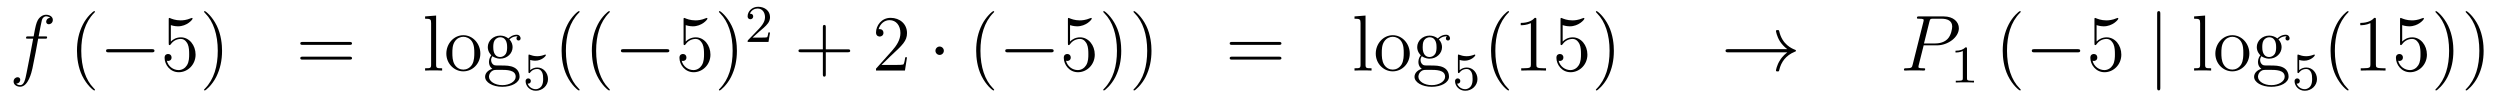<?xml version='1.0'?>
<!-- This file was generated by dvisvgm 1.14.1 -->
<svg height='15pt' version='1.1' viewBox='0 -15 377 15' width='377pt' xmlns='http://www.w3.org/2000/svg' xmlns:xlink='http://www.w3.org/1999/xlink'>
<g id='page1'>
<g transform='matrix(1 0 0 1 -132 650)'>
<path d='M138.772 -659.166C139.011 -659.166 139.106 -659.166 139.106 -659.393C139.106 -659.512 139.011 -659.512 138.795 -659.512H137.827C138.054 -660.743 138.222 -661.592 138.317 -661.975C138.389 -662.262 138.64 -662.537 138.951 -662.537C139.202 -662.537 139.453 -662.429 139.572 -662.322C139.106 -662.274 138.963 -661.927 138.963 -661.724C138.963 -661.485 139.142 -661.341 139.369 -661.341C139.608 -661.341 139.967 -661.544 139.967 -661.999C139.967 -662.501 139.465 -662.776 138.939 -662.776C138.425 -662.776 137.923 -662.393 137.684 -661.927C137.468 -661.508 137.349 -661.078 137.074 -659.512H136.273C136.046 -659.512 135.927 -659.512 135.927 -659.297C135.927 -659.166 135.998 -659.166 136.237 -659.166H137.002C136.787 -658.054 136.297 -655.352 136.022 -654.073C135.819 -653.033 135.64 -652.16 135.042 -652.16C135.006 -652.16 134.659 -652.16 134.444 -652.387C135.054 -652.435 135.054 -652.961 135.054 -652.973C135.054 -653.212 134.874 -653.356 134.648 -653.356C134.408 -653.356 134.05 -653.152 134.05 -652.698C134.05 -652.184 134.576 -651.921 135.042 -651.921C136.261 -651.921 136.763 -654.109 136.895 -654.707C137.11 -655.627 137.696 -658.807 137.755 -659.166H138.772Z' fill-rule='evenodd'/>
<path d='M146.323 -651.455C146.323 -651.491 146.323 -651.515 146.12 -651.718C144.924 -652.926 144.255 -654.898 144.255 -657.337C144.255 -659.656 144.817 -661.652 146.203 -663.063C146.323 -663.17 146.323 -663.194 146.323 -663.23C146.323 -663.302 146.263 -663.326 146.215 -663.326C146.06 -663.326 145.08 -662.465 144.494 -661.293C143.884 -660.086 143.609 -658.807 143.609 -657.337C143.609 -656.272 143.777 -654.85 144.398 -653.571C145.103 -652.137 146.084 -651.359 146.215 -651.359C146.263 -651.359 146.323 -651.383 146.323 -651.455Z' fill-rule='evenodd'/>
<path d='M154.874 -657.109C155.077 -657.109 155.293 -657.109 155.293 -657.348C155.293 -657.588 155.077 -657.588 154.874 -657.588H148.407C148.204 -657.588 147.989 -657.588 147.989 -657.348C147.989 -657.109 148.204 -657.109 148.407 -657.109H154.874Z' fill-rule='evenodd'/>
<path d='M157.765 -661.21C158.279 -661.042 158.697 -661.03 158.829 -661.03C160.18 -661.03 161.04 -662.022 161.04 -662.19C161.04 -662.238 161.016 -662.298 160.945 -662.298C160.921 -662.298 160.897 -662.298 160.789 -662.25C160.12 -661.963 159.546 -661.927 159.235 -661.927C158.446 -661.927 157.884 -662.166 157.657 -662.262C157.573 -662.298 157.55 -662.298 157.538 -662.298C157.442 -662.298 157.442 -662.226 157.442 -662.034V-658.484C157.442 -658.269 157.442 -658.197 157.586 -658.197C157.645 -658.197 157.657 -658.209 157.777 -658.353C158.112 -658.843 158.673 -659.13 159.271 -659.13C159.905 -659.13 160.215 -658.544 160.311 -658.341C160.514 -657.874 160.526 -657.289 160.526 -656.834C160.526 -656.38 160.526 -655.699 160.192 -655.161C159.928 -654.731 159.462 -654.432 158.936 -654.432C158.147 -654.432 157.37 -654.97 157.155 -655.842C157.215 -655.818 157.287 -655.807 157.347 -655.807C157.55 -655.807 157.872 -655.926 157.872 -656.332C157.872 -656.667 157.645 -656.858 157.347 -656.858C157.131 -656.858 156.82 -656.751 156.82 -656.285C156.82 -655.268 157.633 -654.109 158.96 -654.109C160.311 -654.109 161.494 -655.245 161.494 -656.763C161.494 -658.185 160.538 -659.369 159.283 -659.369C158.602 -659.369 158.076 -659.07 157.765 -658.735V-661.21ZM165.486 -657.337C165.486 -658.245 165.366 -659.727 164.697 -661.114C163.992 -662.548 163.011 -663.326 162.88 -663.326C162.832 -663.326 162.772 -663.302 162.772 -663.23C162.772 -663.194 162.772 -663.17 162.975 -662.967C164.171 -661.76 164.84 -659.787 164.84 -657.348C164.84 -655.029 164.278 -653.033 162.891 -651.622C162.772 -651.515 162.772 -651.491 162.772 -651.455C162.772 -651.383 162.832 -651.359 162.88 -651.359C163.035 -651.359 164.015 -652.22 164.601 -653.392C165.211 -654.611 165.486 -655.902 165.486 -657.337Z' fill-rule='evenodd'/>
<path d='M184.701 -658.233C184.868 -658.233 185.084 -658.233 185.084 -658.448C185.084 -658.675 184.881 -658.675 184.701 -658.675H177.66C177.493 -658.675 177.278 -658.675 177.278 -658.46C177.278 -658.233 177.481 -658.233 177.66 -658.233H184.701ZM184.701 -656.01C184.868 -656.01 185.084 -656.01 185.084 -656.225C185.084 -656.452 184.881 -656.452 184.701 -656.452H177.66C177.493 -656.452 177.278 -656.452 177.278 -656.237C177.278 -656.01 177.481 -656.01 177.66 -656.01H184.701Z' fill-rule='evenodd'/>
<path d='M197.766 -662.656L196.104 -662.525V-662.178C196.916 -662.178 197.012 -662.094 197.012 -661.508V-655.245C197.012 -654.707 196.88 -654.707 196.104 -654.707V-654.36C196.439 -654.384 197.024 -654.384 197.383 -654.384S198.34 -654.384 198.674 -654.36V-654.707C197.909 -654.707 197.766 -654.707 197.766 -655.245V-662.656ZM204.436 -656.918C204.436 -658.46 203.264 -659.692 201.878 -659.692C200.443 -659.692 199.308 -658.424 199.308 -656.918C199.308 -655.388 200.503 -654.24 201.866 -654.24C203.276 -654.24 204.436 -655.412 204.436 -656.918ZM201.878 -654.503C201.436 -654.503 200.898 -654.695 200.551 -655.28C200.228 -655.818 200.216 -656.524 200.216 -657.026C200.216 -657.48 200.216 -658.209 200.587 -658.747C200.922 -659.261 201.448 -659.452 201.866 -659.452C202.332 -659.452 202.835 -659.237 203.158 -658.771C203.527 -658.221 203.527 -657.468 203.527 -657.026C203.527 -656.607 203.527 -655.866 203.216 -655.304C202.882 -654.731 202.332 -654.503 201.878 -654.503ZM206.251 -656.524C206.814 -656.153 207.292 -656.153 207.424 -656.153C208.499 -656.153 209.3 -656.966 209.3 -657.887C209.3 -658.209 209.204 -658.663 208.822 -659.046C209.288 -659.524 209.85 -659.524 209.91 -659.524C209.958 -659.524 210.017 -659.524 210.065 -659.5C209.946 -659.452 209.886 -659.333 209.886 -659.201C209.886 -659.034 210.006 -658.891 210.197 -658.891C210.293 -658.891 210.508 -658.95 210.508 -659.213C210.508 -659.428 210.34 -659.763 209.922 -659.763C209.3 -659.763 208.834 -659.381 208.667 -659.201C208.308 -659.476 207.889 -659.632 207.436 -659.632C206.359 -659.632 205.559 -658.819 205.559 -657.898C205.559 -657.217 205.976 -656.775 206.096 -656.667C205.952 -656.488 205.738 -656.141 205.738 -655.675C205.738 -654.982 206.156 -654.683 206.251 -654.623C205.702 -654.468 205.152 -654.037 205.152 -653.416C205.152 -652.591 206.275 -651.909 207.746 -651.909C209.168 -651.909 210.352 -652.543 210.352 -653.44C210.352 -653.738 210.269 -654.444 209.551 -654.814C208.942 -655.125 208.344 -655.125 207.316 -655.125C206.586 -655.125 206.503 -655.125 206.287 -655.352C206.168 -655.472 206.06 -655.699 206.06 -655.95C206.06 -656.153 206.132 -656.356 206.251 -656.524ZM207.436 -656.404C206.383 -656.404 206.383 -657.612 206.383 -657.887C206.383 -658.102 206.383 -658.592 206.586 -658.914C206.814 -659.261 207.173 -659.381 207.424 -659.381C208.475 -659.381 208.475 -658.173 208.475 -657.898C208.475 -657.683 208.475 -657.193 208.272 -656.87C208.045 -656.524 207.686 -656.404 207.436 -656.404ZM207.758 -652.16C206.61 -652.16 205.738 -652.746 205.738 -653.427C205.738 -653.523 205.762 -653.989 206.215 -654.3C206.479 -654.468 206.586 -654.468 207.424 -654.468C208.416 -654.468 209.766 -654.468 209.766 -653.427C209.766 -652.722 208.858 -652.16 207.758 -652.16Z' fill-rule='evenodd'/>
<path d='M211.956 -655.958C212.059 -655.926 212.378 -655.847 212.712 -655.847C213.709 -655.847 214.314 -656.548 214.314 -656.667C214.314 -656.755 214.259 -656.779 214.218 -656.779C214.202 -656.779 214.187 -656.779 214.115 -656.739C213.804 -656.62 213.438 -656.524 213.007 -656.524C212.537 -656.524 212.147 -656.643 211.9 -656.739C211.82 -656.779 211.804 -656.779 211.796 -656.779C211.692 -656.779 211.692 -656.691 211.692 -656.548V-654.213C211.692 -654.07 211.692 -653.974 211.82 -653.974C211.884 -653.974 211.908 -654.006 211.948 -654.07C212.044 -654.189 212.346 -654.596 213.024 -654.596C213.469 -654.596 213.685 -654.229 213.756 -654.078C213.892 -653.791 213.908 -653.424 213.908 -653.113C213.908 -652.819 213.9 -652.388 213.677 -652.038C213.526 -651.799 213.206 -651.552 212.784 -651.552C212.267 -651.552 211.757 -651.878 211.573 -652.396C211.597 -652.388 211.645 -652.388 211.652 -652.388C211.876 -652.388 212.051 -652.532 212.051 -652.779C212.051 -653.074 211.82 -653.177 211.661 -653.177C211.517 -653.177 211.262 -653.097 211.262 -652.755C211.262 -652.038 211.884 -651.313 212.801 -651.313C213.797 -651.313 214.64 -652.086 214.64 -653.074C214.64 -653.998 213.972 -654.819 213.031 -654.819C212.633 -654.819 212.258 -654.691 211.956 -654.42V-655.958Z' fill-rule='evenodd'/>
<path d='M219.406 -651.455C219.406 -651.491 219.406 -651.515 219.202 -651.718C218.006 -652.926 217.337 -654.898 217.337 -657.337C217.337 -659.656 217.898 -661.652 219.286 -663.063C219.406 -663.17 219.406 -663.194 219.406 -663.23C219.406 -663.302 219.346 -663.326 219.298 -663.326C219.142 -663.326 218.162 -662.465 217.577 -661.293C216.966 -660.086 216.691 -658.807 216.691 -657.337C216.691 -656.272 216.859 -654.85 217.481 -653.571C218.185 -652.137 219.166 -651.359 219.298 -651.359C219.346 -651.359 219.406 -651.383 219.406 -651.455ZM223.964 -651.455C223.964 -651.491 223.964 -651.515 223.762 -651.718C222.566 -652.926 221.897 -654.898 221.897 -657.337C221.897 -659.656 222.458 -661.652 223.846 -663.063C223.964 -663.17 223.964 -663.194 223.964 -663.23C223.964 -663.302 223.906 -663.326 223.858 -663.326C223.702 -663.326 222.722 -662.465 222.136 -661.293C221.526 -660.086 221.251 -658.807 221.251 -657.337C221.251 -656.272 221.419 -654.85 222.041 -653.571C222.745 -652.137 223.726 -651.359 223.858 -651.359C223.906 -651.359 223.964 -651.383 223.964 -651.455Z' fill-rule='evenodd'/>
<path d='M232.516 -657.109C232.718 -657.109 232.933 -657.109 232.933 -657.348C232.933 -657.588 232.718 -657.588 232.516 -657.588H226.048C225.845 -657.588 225.629 -657.588 225.629 -657.348C225.629 -657.109 225.845 -657.109 226.048 -657.109H232.516Z' fill-rule='evenodd'/>
<path d='M235.405 -661.21C235.92 -661.042 236.338 -661.03 236.47 -661.03C237.821 -661.03 238.681 -662.022 238.681 -662.19C238.681 -662.238 238.657 -662.298 238.585 -662.298C238.561 -662.298 238.537 -662.298 238.43 -662.25C237.761 -661.963 237.187 -661.927 236.876 -661.927C236.087 -661.927 235.525 -662.166 235.298 -662.262C235.214 -662.298 235.19 -662.298 235.178 -662.298C235.082 -662.298 235.082 -662.226 235.082 -662.034V-658.484C235.082 -658.269 235.082 -658.197 235.226 -658.197C235.286 -658.197 235.298 -658.209 235.417 -658.353C235.752 -658.843 236.315 -659.13 236.911 -659.13C237.546 -659.13 237.856 -658.544 237.952 -658.341C238.156 -657.874 238.168 -657.289 238.168 -656.834C238.168 -656.38 238.168 -655.699 237.833 -655.161C237.569 -654.731 237.103 -654.432 236.578 -654.432C235.788 -654.432 235.012 -654.97 234.796 -655.842C234.856 -655.818 234.928 -655.807 234.988 -655.807C235.19 -655.807 235.513 -655.926 235.513 -656.332C235.513 -656.667 235.286 -656.858 234.988 -656.858C234.772 -656.858 234.461 -656.751 234.461 -656.285C234.461 -655.268 235.274 -654.109 236.602 -654.109C237.952 -654.109 239.135 -655.245 239.135 -656.763C239.135 -658.185 238.178 -659.369 236.924 -659.369C236.243 -659.369 235.716 -659.07 235.405 -658.735V-661.21ZM243.126 -657.337C243.126 -658.245 243.007 -659.727 242.338 -661.114C241.632 -662.548 240.652 -663.326 240.521 -663.326C240.473 -663.326 240.413 -663.302 240.413 -663.23C240.413 -663.194 240.413 -663.17 240.616 -662.967C241.812 -661.76 242.482 -659.787 242.482 -657.348C242.482 -655.029 241.919 -653.033 240.533 -651.622C240.413 -651.515 240.413 -651.491 240.413 -651.455C240.413 -651.383 240.473 -651.359 240.521 -651.359C240.676 -651.359 241.656 -652.22 242.242 -653.392C242.851 -654.611 243.126 -655.902 243.126 -657.337Z' fill-rule='evenodd'/>
<path d='M246.568 -660.306C246.695 -660.425 247.03 -660.688 247.157 -660.8C247.651 -661.254 248.12 -661.692 248.12 -662.417C248.12 -663.365 247.324 -663.979 246.328 -663.979C245.372 -663.979 244.742 -663.254 244.742 -662.545C244.742 -662.154 245.053 -662.098 245.165 -662.098C245.332 -662.098 245.579 -662.218 245.579 -662.521C245.579 -662.935 245.18 -662.935 245.086 -662.935C245.316 -663.517 245.85 -663.716 246.24 -663.716C246.982 -663.716 247.364 -663.087 247.364 -662.417C247.364 -661.588 246.782 -660.983 245.842 -660.019L244.838 -658.983C244.742 -658.895 244.742 -658.879 244.742 -658.68H247.89L248.12 -660.106H247.873C247.85 -659.947 247.787 -659.548 247.691 -659.397C247.643 -659.333 247.037 -659.333 246.91 -659.333H245.491L246.568 -660.306Z' fill-rule='evenodd'/>
<path d='M256.53 -657.121H259.829C259.997 -657.121 260.212 -657.121 260.212 -657.337C260.212 -657.564 260.009 -657.564 259.829 -657.564H256.53V-660.863C256.53 -661.03 256.53 -661.246 256.314 -661.246C256.087 -661.246 256.087 -661.042 256.087 -660.863V-657.564H252.788C252.62 -657.564 252.406 -657.564 252.406 -657.348C252.406 -657.121 252.608 -657.121 252.788 -657.121H256.087V-653.822C256.087 -653.655 256.087 -653.44 256.302 -653.44C256.53 -653.44 256.53 -653.643 256.53 -653.822V-657.121Z' fill-rule='evenodd'/>
<path d='M268.777 -656.368H268.514C268.478 -656.165 268.382 -655.507 268.262 -655.316C268.18 -655.209 267.498 -655.209 267.139 -655.209H264.928C265.25 -655.484 265.98 -656.249 266.291 -656.536C268.108 -658.209 268.777 -658.831 268.777 -660.014C268.777 -661.389 267.689 -662.309 266.303 -662.309C264.916 -662.309 264.103 -661.126 264.103 -660.098C264.103 -659.488 264.629 -659.488 264.665 -659.488C264.916 -659.488 265.226 -659.667 265.226 -660.05C265.226 -660.385 265 -660.612 264.665 -660.612C264.557 -660.612 264.534 -660.612 264.498 -660.6C264.725 -661.413 265.37 -661.963 266.147 -661.963C267.163 -661.963 267.785 -661.114 267.785 -660.014C267.785 -658.998 267.199 -658.113 266.518 -657.348L264.103 -654.647V-654.36H268.466L268.777 -656.368Z' fill-rule='evenodd'/>
<path d='M274.332 -657.348C274.332 -657.695 274.044 -657.982 273.697 -657.982C273.352 -657.982 273.065 -657.695 273.065 -657.348C273.065 -657.002 273.352 -656.715 273.697 -656.715C274.044 -656.715 274.332 -657.002 274.332 -657.348Z' fill-rule='evenodd'/>
<path d='M281.921 -651.455C281.921 -651.491 281.921 -651.515 281.717 -651.718C280.522 -652.926 279.852 -654.898 279.852 -657.337C279.852 -659.656 280.415 -661.652 281.801 -663.063C281.921 -663.17 281.921 -663.194 281.921 -663.23C281.921 -663.302 281.861 -663.326 281.813 -663.326C281.658 -663.326 280.678 -662.465 280.092 -661.293C279.482 -660.086 279.208 -658.807 279.208 -657.337C279.208 -656.272 279.374 -654.85 279.996 -653.571C280.702 -652.137 281.682 -651.359 281.813 -651.359C281.861 -651.359 281.921 -651.383 281.921 -651.455Z' fill-rule='evenodd'/>
<path d='M290.472 -657.109C290.675 -657.109 290.891 -657.109 290.891 -657.348C290.891 -657.588 290.675 -657.588 290.472 -657.588H284.005C283.801 -657.588 283.586 -657.588 283.586 -657.348C283.586 -657.109 283.801 -657.109 284.005 -657.109H290.472Z' fill-rule='evenodd'/>
<path d='M293.363 -661.21C293.876 -661.042 294.295 -661.03 294.426 -661.03C295.777 -661.03 296.638 -662.022 296.638 -662.19C296.638 -662.238 296.614 -662.298 296.543 -662.298C296.519 -662.298 296.495 -662.298 296.387 -662.25C295.717 -661.963 295.144 -661.927 294.833 -661.927C294.044 -661.927 293.482 -662.166 293.255 -662.262C293.171 -662.298 293.147 -662.298 293.136 -662.298C293.04 -662.298 293.04 -662.226 293.04 -662.034V-658.484C293.04 -658.269 293.04 -658.197 293.183 -658.197C293.243 -658.197 293.255 -658.209 293.375 -658.353C293.71 -658.843 294.271 -659.13 294.869 -659.13C295.502 -659.13 295.813 -658.544 295.908 -658.341C296.112 -657.874 296.124 -657.289 296.124 -656.834C296.124 -656.38 296.124 -655.699 295.789 -655.161C295.526 -654.731 295.06 -654.432 294.534 -654.432C293.744 -654.432 292.968 -654.97 292.753 -655.842C292.813 -655.818 292.884 -655.807 292.944 -655.807C293.147 -655.807 293.47 -655.926 293.47 -656.332C293.47 -656.667 293.243 -656.858 292.944 -656.858C292.729 -656.858 292.418 -656.751 292.418 -656.285C292.418 -655.268 293.231 -654.109 294.558 -654.109C295.908 -654.109 297.092 -655.245 297.092 -656.763C297.092 -658.185 296.136 -659.369 294.881 -659.369C294.199 -659.369 293.674 -659.07 293.363 -658.735V-661.21ZM301.084 -657.337C301.084 -658.245 300.964 -659.727 300.294 -661.114C299.59 -662.548 298.609 -663.326 298.477 -663.326C298.429 -663.326 298.369 -663.302 298.369 -663.23C298.369 -663.194 298.369 -663.17 298.573 -662.967C299.768 -661.76 300.438 -659.787 300.438 -657.348C300.438 -655.029 299.876 -653.033 298.489 -651.622C298.369 -651.515 298.369 -651.491 298.369 -651.455C298.369 -651.383 298.429 -651.359 298.477 -651.359C298.632 -651.359 299.612 -652.22 300.199 -653.392C300.809 -654.611 301.084 -655.902 301.084 -657.337ZM305.644 -657.337C305.644 -658.245 305.524 -659.727 304.854 -661.114C304.15 -662.548 303.169 -663.326 303.037 -663.326C302.989 -663.326 302.929 -663.302 302.929 -663.23C302.929 -663.194 302.929 -663.17 303.133 -662.967C304.328 -661.76 304.998 -659.787 304.998 -657.348C304.998 -655.029 304.436 -653.033 303.049 -651.622C302.929 -651.515 302.929 -651.491 302.929 -651.455C302.929 -651.383 302.989 -651.359 303.037 -651.359C303.192 -651.359 304.172 -652.22 304.759 -653.392C305.369 -654.611 305.644 -655.902 305.644 -657.337Z' fill-rule='evenodd'/>
<path d='M324.858 -658.233C325.025 -658.233 325.24 -658.233 325.24 -658.448C325.24 -658.675 325.037 -658.675 324.858 -658.675H317.816C317.65 -658.675 317.434 -658.675 317.434 -658.46C317.434 -658.233 317.638 -658.233 317.816 -658.233H324.858ZM324.858 -656.01C325.025 -656.01 325.24 -656.01 325.24 -656.225C325.24 -656.452 325.037 -656.452 324.858 -656.452H317.816C317.65 -656.452 317.434 -656.452 317.434 -656.237C317.434 -656.01 317.638 -656.01 317.816 -656.01H324.858Z' fill-rule='evenodd'/>
<path d='M337.922 -662.656L336.26 -662.525V-662.178C337.073 -662.178 337.169 -662.094 337.169 -661.508V-655.245C337.169 -654.707 337.037 -654.707 336.26 -654.707V-654.36C336.595 -654.384 337.181 -654.384 337.54 -654.384C337.898 -654.384 338.496 -654.384 338.831 -654.36V-654.707C338.065 -654.707 337.922 -654.707 337.922 -655.245V-662.656ZM344.592 -656.918C344.592 -658.46 343.421 -659.692 342.035 -659.692C340.6 -659.692 339.464 -658.424 339.464 -656.918C339.464 -655.388 340.66 -654.24 342.023 -654.24C343.433 -654.24 344.592 -655.412 344.592 -656.918ZM342.035 -654.503C341.592 -654.503 341.054 -654.695 340.708 -655.28C340.385 -655.818 340.373 -656.524 340.373 -657.026C340.373 -657.48 340.373 -658.209 340.744 -658.747C341.078 -659.261 341.604 -659.452 342.023 -659.452C342.488 -659.452 342.99 -659.237 343.313 -658.771C343.684 -658.221 343.684 -657.468 343.684 -657.026C343.684 -656.607 343.684 -655.866 343.373 -655.304C343.038 -654.731 342.488 -654.503 342.035 -654.503ZM346.408 -656.524C346.97 -656.153 347.448 -656.153 347.58 -656.153C348.655 -656.153 349.457 -656.966 349.457 -657.887C349.457 -658.209 349.361 -658.663 348.978 -659.046C349.445 -659.524 350.006 -659.524 350.066 -659.524C350.114 -659.524 350.173 -659.524 350.221 -659.5C350.101 -659.452 350.042 -659.333 350.042 -659.201C350.042 -659.034 350.161 -658.891 350.353 -658.891C350.449 -658.891 350.664 -658.95 350.664 -659.213C350.664 -659.428 350.496 -659.763 350.078 -659.763C349.457 -659.763 348.99 -659.381 348.823 -659.201C348.464 -659.476 348.046 -659.632 347.591 -659.632C346.516 -659.632 345.714 -658.819 345.714 -657.898C345.714 -657.217 346.133 -656.775 346.253 -656.667C346.109 -656.488 345.894 -656.141 345.894 -655.675C345.894 -654.982 346.313 -654.683 346.408 -654.623C345.858 -654.468 345.308 -654.037 345.308 -653.416C345.308 -652.591 346.432 -651.909 347.903 -651.909C349.325 -651.909 350.508 -652.543 350.508 -653.44C350.508 -653.738 350.424 -654.444 349.708 -654.814C349.098 -655.125 348.5 -655.125 347.472 -655.125C346.742 -655.125 346.658 -655.125 346.444 -655.352C346.325 -655.472 346.217 -655.699 346.217 -655.95C346.217 -656.153 346.289 -656.356 346.408 -656.524ZM347.591 -656.404C346.54 -656.404 346.54 -657.612 346.54 -657.887C346.54 -658.102 346.54 -658.592 346.742 -658.914C346.97 -659.261 347.329 -659.381 347.58 -659.381C348.631 -659.381 348.631 -658.173 348.631 -657.898C348.631 -657.683 348.631 -657.193 348.428 -656.87C348.202 -656.524 347.843 -656.404 347.591 -656.404ZM347.915 -652.16C346.766 -652.16 345.894 -652.746 345.894 -653.427C345.894 -653.523 345.918 -653.989 346.372 -654.3C346.636 -654.468 346.742 -654.468 347.58 -654.468C348.571 -654.468 349.922 -654.468 349.922 -653.427C349.922 -652.722 349.014 -652.16 347.915 -652.16Z' fill-rule='evenodd'/>
<path d='M352.116 -655.958C352.219 -655.926 352.538 -655.847 352.872 -655.847C353.869 -655.847 354.474 -656.548 354.474 -656.667C354.474 -656.755 354.419 -656.779 354.378 -656.779C354.362 -656.779 354.347 -656.779 354.275 -656.739C353.964 -656.62 353.598 -656.524 353.167 -656.524C352.697 -656.524 352.307 -656.643 352.06 -656.739C351.98 -656.779 351.964 -656.779 351.956 -656.779C351.852 -656.779 351.852 -656.691 351.852 -656.548V-654.213C351.852 -654.07 351.852 -653.974 351.98 -653.974C352.044 -653.974 352.068 -654.006 352.108 -654.07C352.204 -654.189 352.506 -654.596 353.184 -654.596C353.629 -654.596 353.845 -654.229 353.916 -654.078C354.052 -653.791 354.068 -653.424 354.068 -653.113C354.068 -652.819 354.06 -652.388 353.837 -652.038C353.686 -651.799 353.366 -651.552 352.944 -651.552C352.427 -651.552 351.917 -651.878 351.733 -652.396C351.757 -652.388 351.805 -652.388 351.812 -652.388C352.036 -652.388 352.211 -652.532 352.211 -652.779C352.211 -653.074 351.98 -653.177 351.821 -653.177C351.677 -653.177 351.422 -653.097 351.422 -652.755C351.422 -652.038 352.044 -651.313 352.961 -651.313C353.957 -651.313 354.8 -652.086 354.8 -653.074C354.8 -653.998 354.132 -654.819 353.191 -654.819C352.793 -654.819 352.418 -654.691 352.116 -654.42V-655.958Z' fill-rule='evenodd'/>
<path d='M359.566 -651.455C359.566 -651.491 359.566 -651.515 359.362 -651.718C358.166 -652.926 357.497 -654.898 357.497 -657.337C357.497 -659.656 358.058 -661.652 359.446 -663.063C359.566 -663.17 359.566 -663.194 359.566 -663.23C359.566 -663.302 359.506 -663.326 359.458 -663.326C359.302 -663.326 358.322 -662.465 357.737 -661.293C357.126 -660.086 356.851 -658.807 356.851 -657.337C356.851 -656.272 357.019 -654.85 357.641 -653.571C358.345 -652.137 359.326 -651.359 359.458 -651.359C359.506 -651.359 359.566 -651.383 359.566 -651.455ZM363.683 -662.022C363.683 -662.298 363.683 -662.309 363.444 -662.309C363.157 -661.987 362.558 -661.544 361.327 -661.544V-661.198C361.603 -661.198 362.201 -661.198 362.857 -661.508V-655.28C362.857 -654.85 362.822 -654.707 361.77 -654.707H361.399V-654.36C361.722 -654.384 362.881 -654.384 363.276 -654.384S364.818 -654.384 365.141 -654.36V-654.707H364.77C363.719 -654.707 363.683 -654.85 363.683 -655.28V-662.022ZM367.65 -661.21C368.164 -661.042 368.582 -661.03 368.714 -661.03C370.064 -661.03 370.926 -662.022 370.926 -662.19C370.926 -662.238 370.901 -662.298 370.83 -662.298C370.806 -662.298 370.782 -662.298 370.674 -662.25C370.004 -661.963 369.431 -661.927 369.12 -661.927C368.332 -661.927 367.77 -662.166 367.542 -662.262C367.459 -662.298 367.435 -662.298 367.423 -662.298C367.327 -662.298 367.327 -662.226 367.327 -662.034V-658.484C367.327 -658.269 367.327 -658.197 367.471 -658.197C367.53 -658.197 367.542 -658.209 367.662 -658.353C367.997 -658.843 368.558 -659.13 369.156 -659.13C369.79 -659.13 370.1 -658.544 370.196 -658.341C370.399 -657.874 370.411 -657.289 370.411 -656.834C370.411 -656.38 370.411 -655.699 370.076 -655.161C369.814 -654.731 369.347 -654.432 368.821 -654.432C368.033 -654.432 367.255 -654.97 367.04 -655.842C367.1 -655.818 367.171 -655.807 367.231 -655.807C367.435 -655.807 367.758 -655.926 367.758 -656.332C367.758 -656.667 367.53 -656.858 367.231 -656.858C367.016 -656.858 366.706 -656.751 366.706 -656.285C366.706 -655.268 367.519 -654.109 368.845 -654.109C370.196 -654.109 371.38 -655.245 371.38 -656.763C371.38 -658.185 370.423 -659.369 369.168 -659.369C368.486 -659.369 367.961 -659.07 367.65 -658.735V-661.21ZM375.371 -657.337C375.371 -658.245 375.251 -659.727 374.582 -661.114C373.877 -662.548 372.896 -663.326 372.764 -663.326C372.716 -663.326 372.658 -663.302 372.658 -663.23C372.658 -663.194 372.658 -663.17 372.86 -662.967C374.056 -661.76 374.725 -659.787 374.725 -657.348C374.725 -655.029 374.164 -653.033 372.776 -651.622C372.658 -651.515 372.658 -651.491 372.658 -651.455C372.658 -651.383 372.716 -651.359 372.764 -651.359C372.92 -651.359 373.901 -652.22 374.486 -653.392C375.096 -654.611 375.371 -655.902 375.371 -657.337Z' fill-rule='evenodd'/>
<path d='M401.525 -657.109C400.867 -656.607 400.544 -656.117 400.448 -655.962C399.911 -655.137 399.815 -654.384 399.815 -654.372C399.815 -654.228 399.959 -654.228 400.055 -654.228C400.258 -654.228 400.27 -654.252 400.318 -654.468C400.592 -655.639 401.298 -656.643 402.648 -657.193C402.792 -657.241 402.828 -657.265 402.828 -657.348S402.756 -657.468 402.732 -657.48C402.206 -657.683 400.759 -658.281 400.306 -660.289C400.27 -660.433 400.258 -660.468 400.055 -660.468C399.959 -660.468 399.815 -660.468 399.815 -660.325C399.815 -660.301 399.923 -659.548 400.426 -658.747C400.664 -658.388 401.011 -657.97 401.525 -657.588H392.642C392.428 -657.588 392.213 -657.588 392.213 -657.348C392.213 -657.109 392.428 -657.109 392.642 -657.109H401.525Z' fill-rule='evenodd'/>
<path d='M422.089 -658.161H424.098C425.747 -658.161 427.397 -659.381 427.397 -660.743C427.397 -661.676 426.608 -662.525 425.102 -662.525H421.408C421.181 -662.525 421.073 -662.525 421.073 -662.298C421.073 -662.178 421.181 -662.178 421.36 -662.178C422.089 -662.178 422.089 -662.082 422.089 -661.951C422.089 -661.927 422.089 -661.855 422.041 -661.676L420.428 -655.245C420.32 -654.826 420.296 -654.707 419.46 -654.707C419.232 -654.707 419.113 -654.707 419.113 -654.492C419.113 -654.36 419.22 -654.36 419.292 -654.36C419.519 -654.36 419.759 -654.384 419.986 -654.384H421.385C421.612 -654.384 421.862 -654.36 422.089 -654.36C422.185 -654.36 422.317 -654.36 422.317 -654.587C422.317 -654.707 422.209 -654.707 422.03 -654.707C421.313 -654.707 421.301 -654.79 421.301 -654.91C421.301 -654.97 421.313 -655.053 421.325 -655.113L422.089 -658.161ZM422.95 -661.712C423.058 -662.154 423.106 -662.178 423.571 -662.178H424.756C425.652 -662.178 426.392 -661.891 426.392 -660.994C426.392 -660.684 426.238 -659.667 425.688 -659.118C425.484 -658.902 424.91 -658.448 423.823 -658.448H422.137L422.95 -661.712Z' fill-rule='evenodd'/>
<path d='M428.622 -657.636C428.622 -657.851 428.606 -657.859 428.39 -657.859C428.064 -657.54 427.642 -657.349 426.886 -657.349V-657.086C427.1 -657.086 427.53 -657.086 427.992 -657.301V-653.213C427.992 -652.918 427.969 -652.823 427.212 -652.823H426.932V-652.56C427.259 -652.584 427.945 -652.584 428.304 -652.584C428.662 -652.584 429.355 -652.584 429.682 -652.56V-652.823H429.403C428.646 -652.823 428.622 -652.918 428.622 -653.213V-657.636Z' fill-rule='evenodd'/>
<path d='M436.726 -651.455C436.726 -651.491 436.726 -651.515 436.522 -651.718C435.326 -652.926 434.657 -654.898 434.657 -657.337C434.657 -659.656 435.218 -661.652 436.606 -663.063C436.726 -663.17 436.726 -663.194 436.726 -663.23C436.726 -663.302 436.666 -663.326 436.618 -663.326C436.462 -663.326 435.482 -662.465 434.897 -661.293C434.286 -660.086 434.011 -658.807 434.011 -657.337C434.011 -656.272 434.179 -654.85 434.801 -653.571C435.505 -652.137 436.486 -651.359 436.618 -651.359C436.666 -651.359 436.726 -651.383 436.726 -651.455Z' fill-rule='evenodd'/>
<path d='M445.277 -657.109C445.48 -657.109 445.694 -657.109 445.694 -657.348C445.694 -657.588 445.48 -657.588 445.277 -657.588H438.809C438.606 -657.588 438.391 -657.588 438.391 -657.348C438.391 -657.109 438.606 -657.109 438.809 -657.109H445.277Z' fill-rule='evenodd'/>
<path d='M448.166 -661.21C448.681 -661.042 449.099 -661.03 449.231 -661.03C450.582 -661.03 451.442 -662.022 451.442 -662.19C451.442 -662.238 451.418 -662.298 451.346 -662.298C451.322 -662.298 451.3 -662.298 451.192 -662.25C450.522 -661.963 449.948 -661.927 449.638 -661.927C448.848 -661.927 448.286 -662.166 448.06 -662.262C447.976 -662.298 447.952 -662.298 447.94 -662.298C447.845 -662.298 447.845 -662.226 447.845 -662.034V-658.484C447.845 -658.269 447.845 -658.197 447.988 -658.197C448.048 -658.197 448.06 -658.209 448.18 -658.353C448.513 -658.843 449.076 -659.13 449.674 -659.13C450.307 -659.13 450.618 -658.544 450.713 -658.341C450.917 -657.874 450.929 -657.289 450.929 -656.834C450.929 -656.38 450.929 -655.699 450.594 -655.161C450.331 -654.731 449.864 -654.432 449.339 -654.432C448.549 -654.432 447.773 -654.97 447.557 -655.842C447.617 -655.818 447.689 -655.807 447.749 -655.807C447.952 -655.807 448.274 -655.926 448.274 -656.332C448.274 -656.667 448.048 -656.858 447.749 -656.858C447.534 -656.858 447.222 -656.751 447.222 -656.285C447.222 -655.268 448.036 -654.109 449.363 -654.109C450.713 -654.109 451.896 -655.245 451.896 -656.763C451.896 -658.185 450.941 -659.369 449.686 -659.369C449.004 -659.369 448.478 -659.07 448.166 -658.735V-661.21Z' fill-rule='evenodd'/>
<path d='M457.776 -662.895C457.776 -663.11 457.776 -663.326 457.537 -663.326C457.298 -663.326 457.298 -663.11 457.298 -662.895V-651.802C457.298 -651.587 457.298 -651.372 457.537 -651.372C457.776 -651.372 457.776 -651.587 457.776 -651.802V-662.895Z' fill-rule='evenodd'/>
<path d='M464.531 -662.656L462.87 -662.525V-662.178C463.682 -662.178 463.778 -662.094 463.778 -661.508V-655.245C463.778 -654.707 463.646 -654.707 462.87 -654.707V-654.36C463.205 -654.384 463.79 -654.384 464.149 -654.384C464.507 -654.384 465.106 -654.384 465.44 -654.36V-654.707C464.675 -654.707 464.531 -654.707 464.531 -655.245V-662.656ZM471.202 -656.918C471.202 -658.46 470.03 -659.692 468.644 -659.692C467.209 -659.692 466.074 -658.424 466.074 -656.918C466.074 -655.388 467.269 -654.24 468.632 -654.24C470.042 -654.24 471.202 -655.412 471.202 -656.918ZM468.644 -654.503C468.202 -654.503 467.664 -654.695 467.317 -655.28C466.994 -655.818 466.982 -656.524 466.982 -657.026C466.982 -657.48 466.982 -658.209 467.353 -658.747C467.688 -659.261 468.214 -659.452 468.632 -659.452C469.098 -659.452 469.6 -659.237 469.922 -658.771C470.293 -658.221 470.293 -657.468 470.293 -657.026C470.293 -656.607 470.293 -655.866 469.982 -655.304C469.648 -654.731 469.098 -654.503 468.644 -654.503ZM473.017 -656.524C473.579 -656.153 474.058 -656.153 474.19 -656.153C475.265 -656.153 476.066 -656.966 476.066 -657.887C476.066 -658.209 475.97 -658.663 475.588 -659.046C476.053 -659.524 476.616 -659.524 476.676 -659.524C476.724 -659.524 476.783 -659.524 476.831 -659.5C476.711 -659.452 476.652 -659.333 476.652 -659.201C476.652 -659.034 476.771 -658.891 476.963 -658.891C477.058 -658.891 477.274 -658.95 477.274 -659.213C477.274 -659.428 477.106 -659.763 476.688 -659.763C476.066 -659.763 475.6 -659.381 475.432 -659.201C475.074 -659.476 474.655 -659.632 474.2 -659.632C473.125 -659.632 472.324 -658.819 472.324 -657.898C472.324 -657.217 472.742 -656.775 472.862 -656.667C472.718 -656.488 472.504 -656.141 472.504 -655.675C472.504 -654.982 472.922 -654.683 473.017 -654.623C472.468 -654.468 471.918 -654.037 471.918 -653.416C471.918 -652.591 473.041 -651.909 474.512 -651.909C475.934 -651.909 477.118 -652.543 477.118 -653.44C477.118 -653.738 477.034 -654.444 476.317 -654.814C475.708 -655.125 475.109 -655.125 474.082 -655.125C473.352 -655.125 473.268 -655.125 473.053 -655.352C472.933 -655.472 472.826 -655.699 472.826 -655.95C472.826 -656.153 472.898 -656.356 473.017 -656.524ZM474.2 -656.404C473.149 -656.404 473.149 -657.612 473.149 -657.887C473.149 -658.102 473.149 -658.592 473.352 -658.914C473.579 -659.261 473.938 -659.381 474.19 -659.381C475.241 -659.381 475.241 -658.173 475.241 -657.898C475.241 -657.683 475.241 -657.193 475.038 -656.87C474.811 -656.524 474.452 -656.404 474.2 -656.404ZM474.523 -652.16C473.376 -652.16 472.504 -652.746 472.504 -653.427C472.504 -653.523 472.528 -653.989 472.981 -654.3C473.245 -654.468 473.352 -654.468 474.19 -654.468C475.181 -654.468 476.532 -654.468 476.532 -653.427C476.532 -652.722 475.624 -652.16 474.523 -652.16Z' fill-rule='evenodd'/>
<path d='M478.716 -655.958C478.819 -655.926 479.138 -655.847 479.472 -655.847C480.469 -655.847 481.074 -656.548 481.074 -656.667C481.074 -656.755 481.019 -656.779 480.978 -656.779C480.962 -656.779 480.947 -656.779 480.875 -656.739C480.564 -656.62 480.198 -656.524 479.767 -656.524C479.297 -656.524 478.907 -656.643 478.66 -656.739C478.58 -656.779 478.564 -656.779 478.556 -656.779C478.452 -656.779 478.452 -656.691 478.452 -656.548V-654.213C478.452 -654.07 478.452 -653.974 478.58 -653.974C478.644 -653.974 478.668 -654.006 478.708 -654.07C478.804 -654.189 479.106 -654.596 479.784 -654.596C480.229 -654.596 480.445 -654.229 480.517 -654.078C480.652 -653.791 480.668 -653.424 480.668 -653.113C480.668 -652.819 480.66 -652.388 480.437 -652.038C480.286 -651.799 479.966 -651.552 479.544 -651.552C479.027 -651.552 478.517 -651.878 478.333 -652.396C478.357 -652.388 478.405 -652.388 478.412 -652.388C478.636 -652.388 478.811 -652.532 478.811 -652.779C478.811 -653.074 478.58 -653.177 478.421 -653.177C478.277 -653.177 478.022 -653.097 478.022 -652.755C478.022 -652.038 478.644 -651.313 479.561 -651.313C480.557 -651.313 481.402 -652.086 481.402 -653.074C481.402 -653.998 480.732 -654.819 479.791 -654.819C479.393 -654.819 479.018 -654.691 478.716 -654.42V-655.958Z' fill-rule='evenodd'/>
<path d='M486.166 -651.455C486.166 -651.491 486.166 -651.515 485.962 -651.718C484.766 -652.926 484.097 -654.898 484.097 -657.337C484.097 -659.656 484.658 -661.652 486.046 -663.063C486.166 -663.17 486.166 -663.194 486.166 -663.23C486.166 -663.302 486.106 -663.326 486.058 -663.326C485.902 -663.326 484.922 -662.465 484.337 -661.293C483.726 -660.086 483.451 -658.807 483.451 -657.337C483.451 -656.272 483.619 -654.85 484.241 -653.571C484.945 -652.137 485.926 -651.359 486.058 -651.359C486.106 -651.359 486.166 -651.383 486.166 -651.455ZM490.283 -662.022C490.283 -662.298 490.283 -662.309 490.044 -662.309C489.757 -661.987 489.158 -661.544 487.927 -661.544V-661.198C488.203 -661.198 488.801 -661.198 489.457 -661.508V-655.28C489.457 -654.85 489.422 -654.707 488.37 -654.707H487.999V-654.36C488.322 -654.384 489.481 -654.384 489.876 -654.384C490.271 -654.384 491.418 -654.384 491.741 -654.36V-654.707H491.37C490.319 -654.707 490.283 -654.85 490.283 -655.28V-662.022ZM494.25 -661.21C494.764 -661.042 495.182 -661.03 495.314 -661.03C496.664 -661.03 497.526 -662.022 497.526 -662.19C497.526 -662.238 497.501 -662.298 497.43 -662.298C497.406 -662.298 497.382 -662.298 497.274 -662.25C496.604 -661.963 496.031 -661.927 495.72 -661.927C494.932 -661.927 494.37 -662.166 494.142 -662.262C494.059 -662.298 494.035 -662.298 494.023 -662.298C493.927 -662.298 493.927 -662.226 493.927 -662.034V-658.484C493.927 -658.269 493.927 -658.197 494.071 -658.197C494.13 -658.197 494.142 -658.209 494.262 -658.353C494.597 -658.843 495.158 -659.13 495.756 -659.13C496.39 -659.13 496.7 -658.544 496.796 -658.341C496.999 -657.874 497.011 -657.289 497.011 -656.834C497.011 -656.38 497.011 -655.699 496.676 -655.161C496.414 -654.731 495.947 -654.432 495.421 -654.432C494.633 -654.432 493.855 -654.97 493.64 -655.842C493.7 -655.818 493.771 -655.807 493.831 -655.807C494.035 -655.807 494.358 -655.926 494.358 -656.332C494.358 -656.667 494.13 -656.858 493.831 -656.858C493.616 -656.858 493.306 -656.751 493.306 -656.285C493.306 -655.268 494.119 -654.109 495.445 -654.109C496.796 -654.109 497.98 -655.245 497.98 -656.763C497.98 -658.185 497.023 -659.369 495.768 -659.369C495.086 -659.369 494.561 -659.07 494.25 -658.735V-661.21ZM501.971 -657.337C501.971 -658.245 501.851 -659.727 501.182 -661.114C500.477 -662.548 499.496 -663.326 499.364 -663.326C499.316 -663.326 499.258 -663.302 499.258 -663.23C499.258 -663.194 499.258 -663.17 499.46 -662.967C500.656 -661.76 501.325 -659.787 501.325 -657.348C501.325 -655.029 500.764 -653.033 499.376 -651.622C499.258 -651.515 499.258 -651.491 499.258 -651.455C499.258 -651.383 499.316 -651.359 499.364 -651.359C499.52 -651.359 500.501 -652.22 501.086 -653.392C501.696 -654.611 501.971 -655.902 501.971 -657.337ZM506.531 -657.337C506.531 -658.245 506.411 -659.727 505.742 -661.114C505.037 -662.548 504.056 -663.326 503.924 -663.326C503.876 -663.326 503.818 -663.302 503.818 -663.23C503.818 -663.194 503.818 -663.17 504.02 -662.967C505.216 -661.76 505.885 -659.787 505.885 -657.348C505.885 -655.029 505.324 -653.033 503.936 -651.622C503.818 -651.515 503.818 -651.491 503.818 -651.455C503.818 -651.383 503.876 -651.359 503.924 -651.359C504.08 -651.359 505.061 -652.22 505.646 -653.392C506.256 -654.611 506.531 -655.902 506.531 -657.337Z' fill-rule='evenodd'/>
</g>
</g>
</svg>
